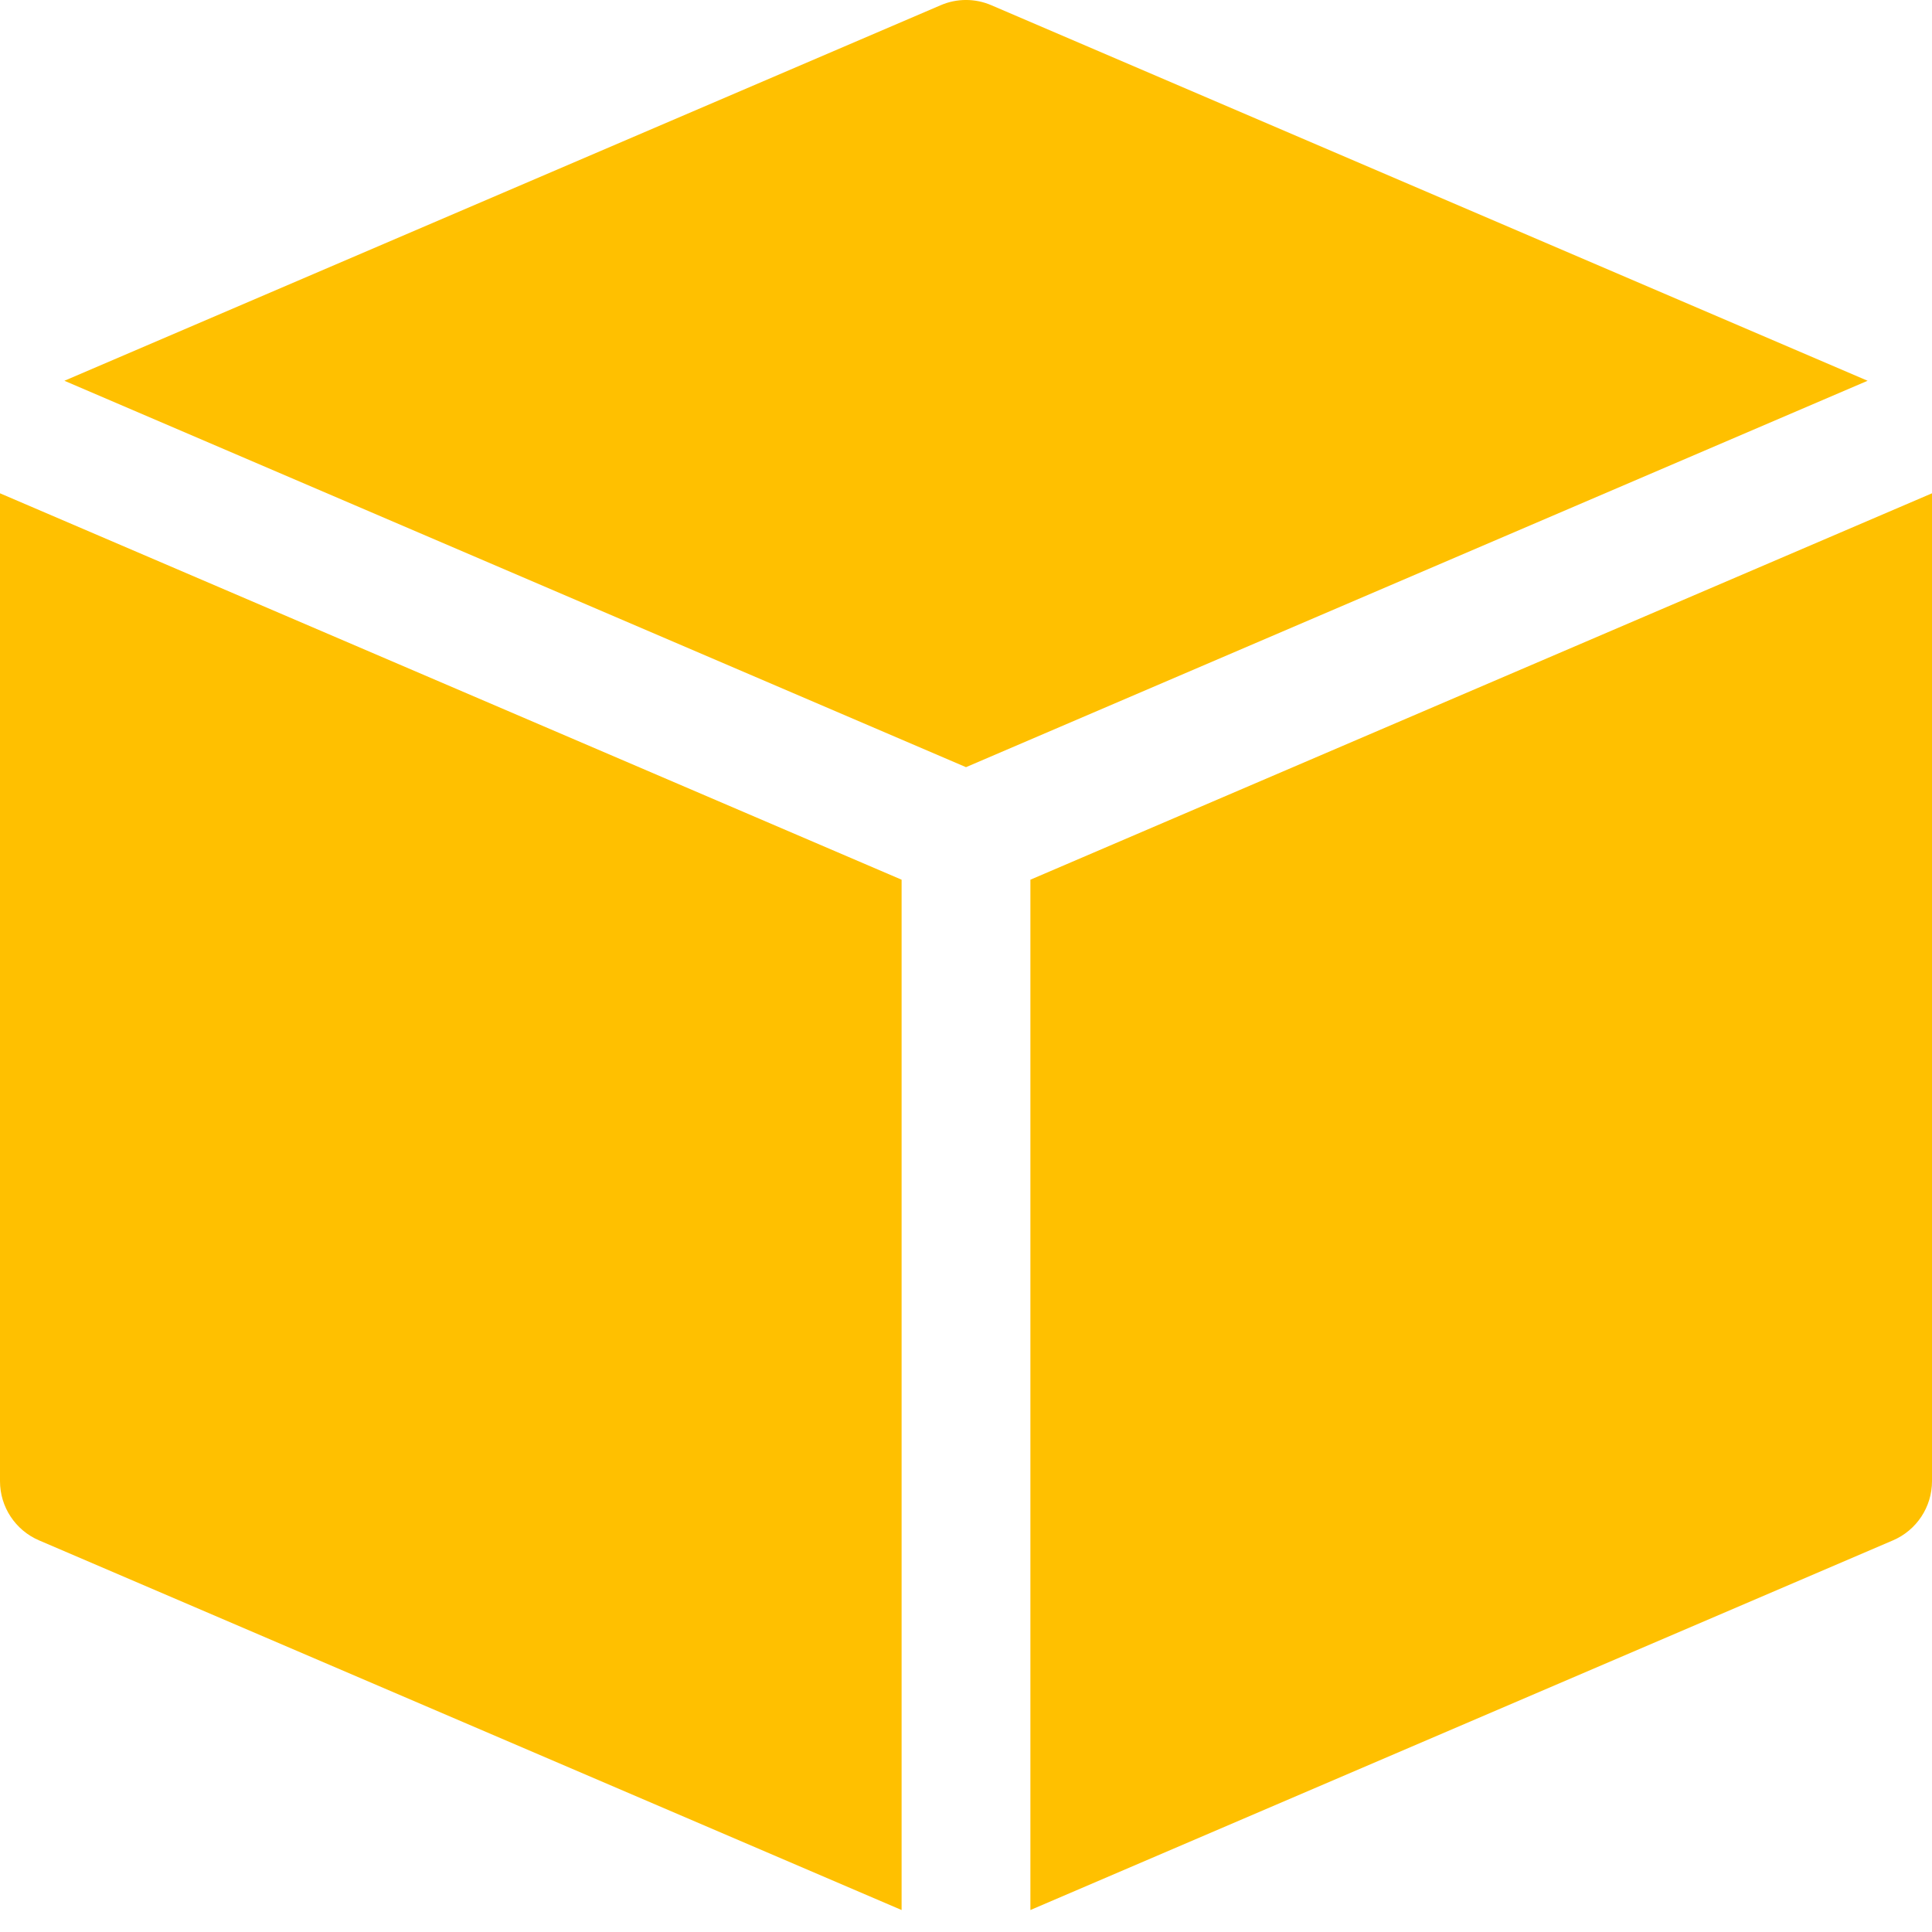 <?xml version="1.0" encoding="UTF-8"?> <svg xmlns="http://www.w3.org/2000/svg" width="24" height="24" viewBox="0 0 24 24" fill="none"><path d="M11.685 0.065C11.886 -0.022 12.114 -0.022 12.315 0.065L23.2 4.73L12 9.53L0.8 4.73L11.685 0.065Z" fill="#FFC000"></path><path d="M0 6.128V18.4C0 18.72 0.191 19.009 0.485 19.135L11.2 23.727V10.928L0 6.128Z" fill="#FFC000"></path><path d="M12.8 10.928L24 6.128V18.4C24 18.72 23.809 19.009 23.515 19.135L12.8 23.727V10.928Z" fill="#FFC000"></path></svg> 